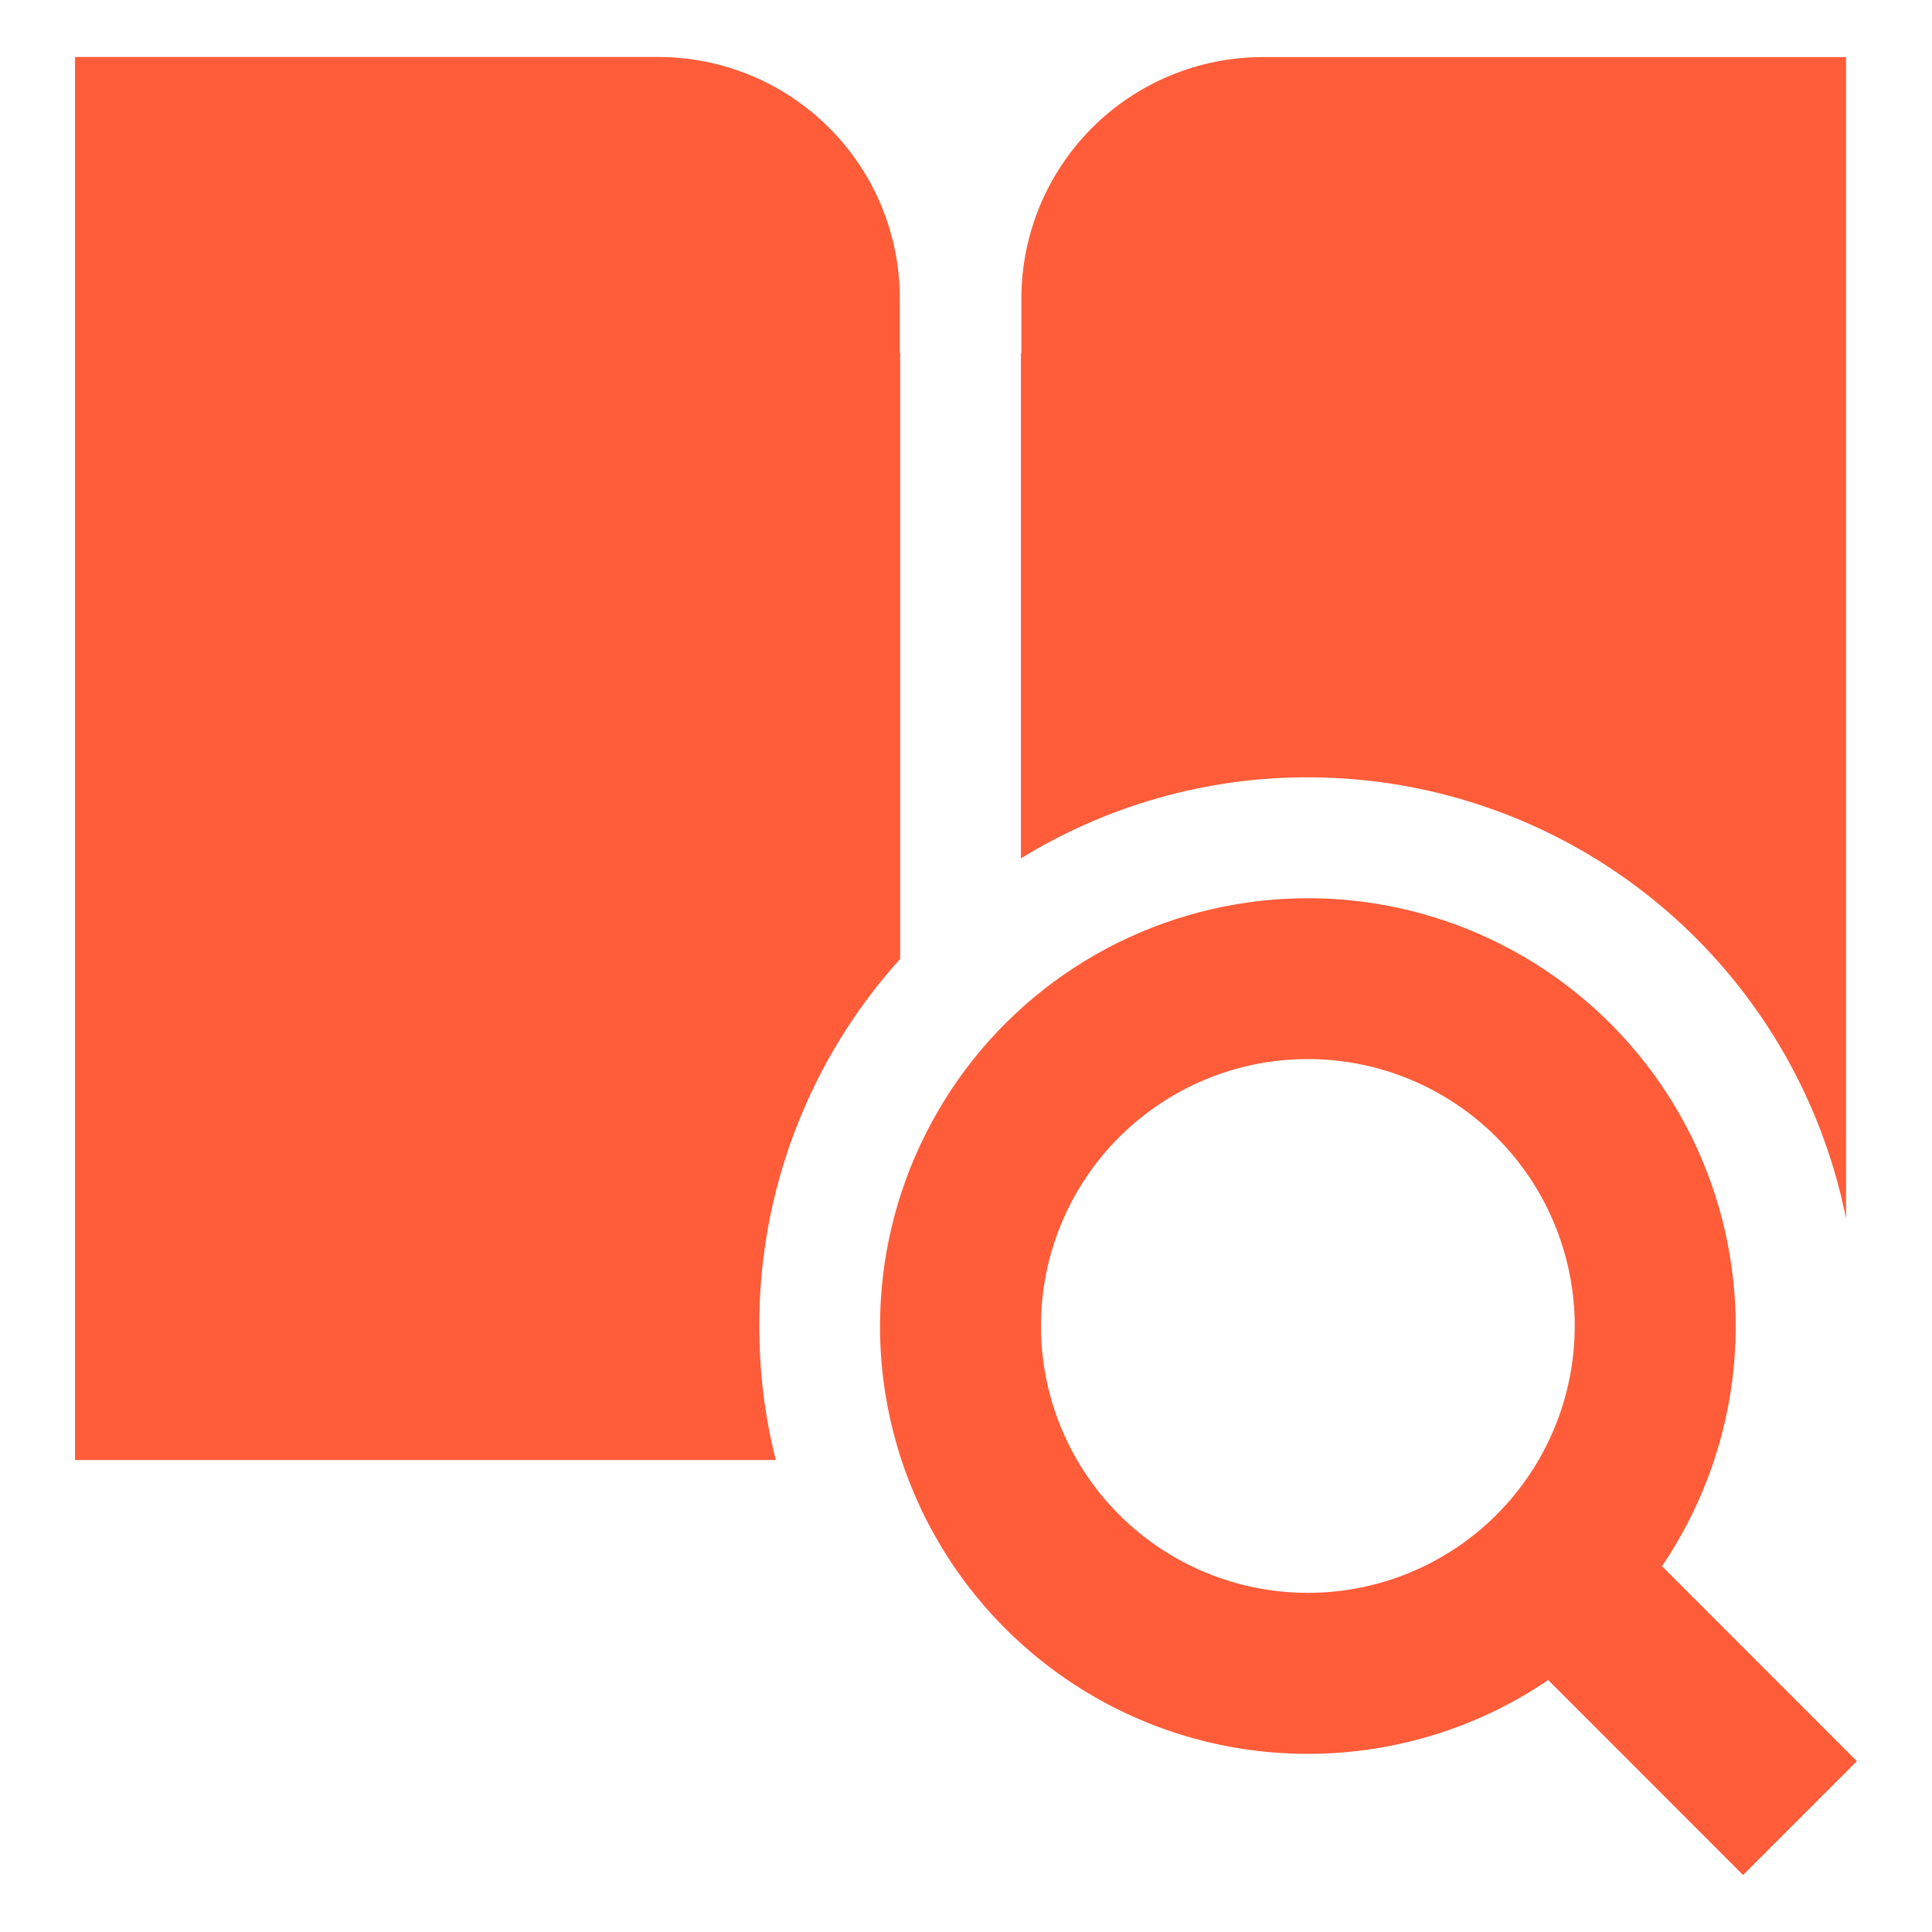 <svg width="24" height="24" viewBox="0 0 24 24" fill="none" xmlns="http://www.w3.org/2000/svg">
<g clip-path="url(#clip0_6540_15262)">
<path fill-rule="evenodd" clip-rule="evenodd" d="M16.247 9.656C17.823 9.656 19.35 10.202 20.569 11.201C21.787 12.2 22.622 13.591 22.932 15.136V0.709H15.688C14.892 0.709 14.129 1.025 13.566 1.588C13.004 2.15 12.688 2.913 12.688 3.709V4.389H12.682V10.663C13.754 10.004 14.988 9.654 16.247 9.656ZM9.432 16.472C9.432 17.046 9.502 17.604 9.637 18.137H9.608H0.932V0.708H8.178C8.973 0.708 9.736 1.024 10.299 1.587C10.862 2.149 11.178 2.912 11.178 3.708V4.388H11.182V11.912C10.053 13.162 9.429 14.788 9.432 16.472ZM16.247 13.156C15.367 13.156 14.524 13.505 13.902 14.127C13.28 14.749 12.931 15.592 12.931 16.471C12.931 17.351 13.28 18.194 13.902 18.816C14.524 19.438 15.367 19.787 16.247 19.787C17.126 19.787 17.969 19.438 18.591 18.816C19.212 18.194 19.562 17.351 19.562 16.472C19.562 15.593 19.212 14.75 18.591 14.128C17.969 13.506 17.126 13.156 16.247 13.156ZM10.932 16.472C10.932 15.641 11.127 14.821 11.502 14.079C11.876 13.336 12.42 12.692 13.088 12.198C13.757 11.704 14.533 11.374 15.352 11.234C16.172 11.094 17.013 11.148 17.807 11.392C18.602 11.636 19.329 12.064 19.928 12.64C20.528 13.216 20.984 13.924 21.26 14.708C21.536 15.493 21.624 16.331 21.518 17.155C21.411 17.98 21.112 18.768 20.646 19.456L23.067 21.878L21.653 23.292L19.232 20.87C18.433 21.413 17.501 21.727 16.536 21.779C15.572 21.832 14.611 21.621 13.758 21.169C12.904 20.716 12.19 20.04 11.692 19.212C11.194 18.385 10.931 17.438 10.932 16.472Z" fill="#FF5C39"/>
</g>
<defs>
<clipPath id="clip0_6540_15262">
<rect width="24" height="24" fill="white"/>
</clipPath>
</defs>
</svg>
